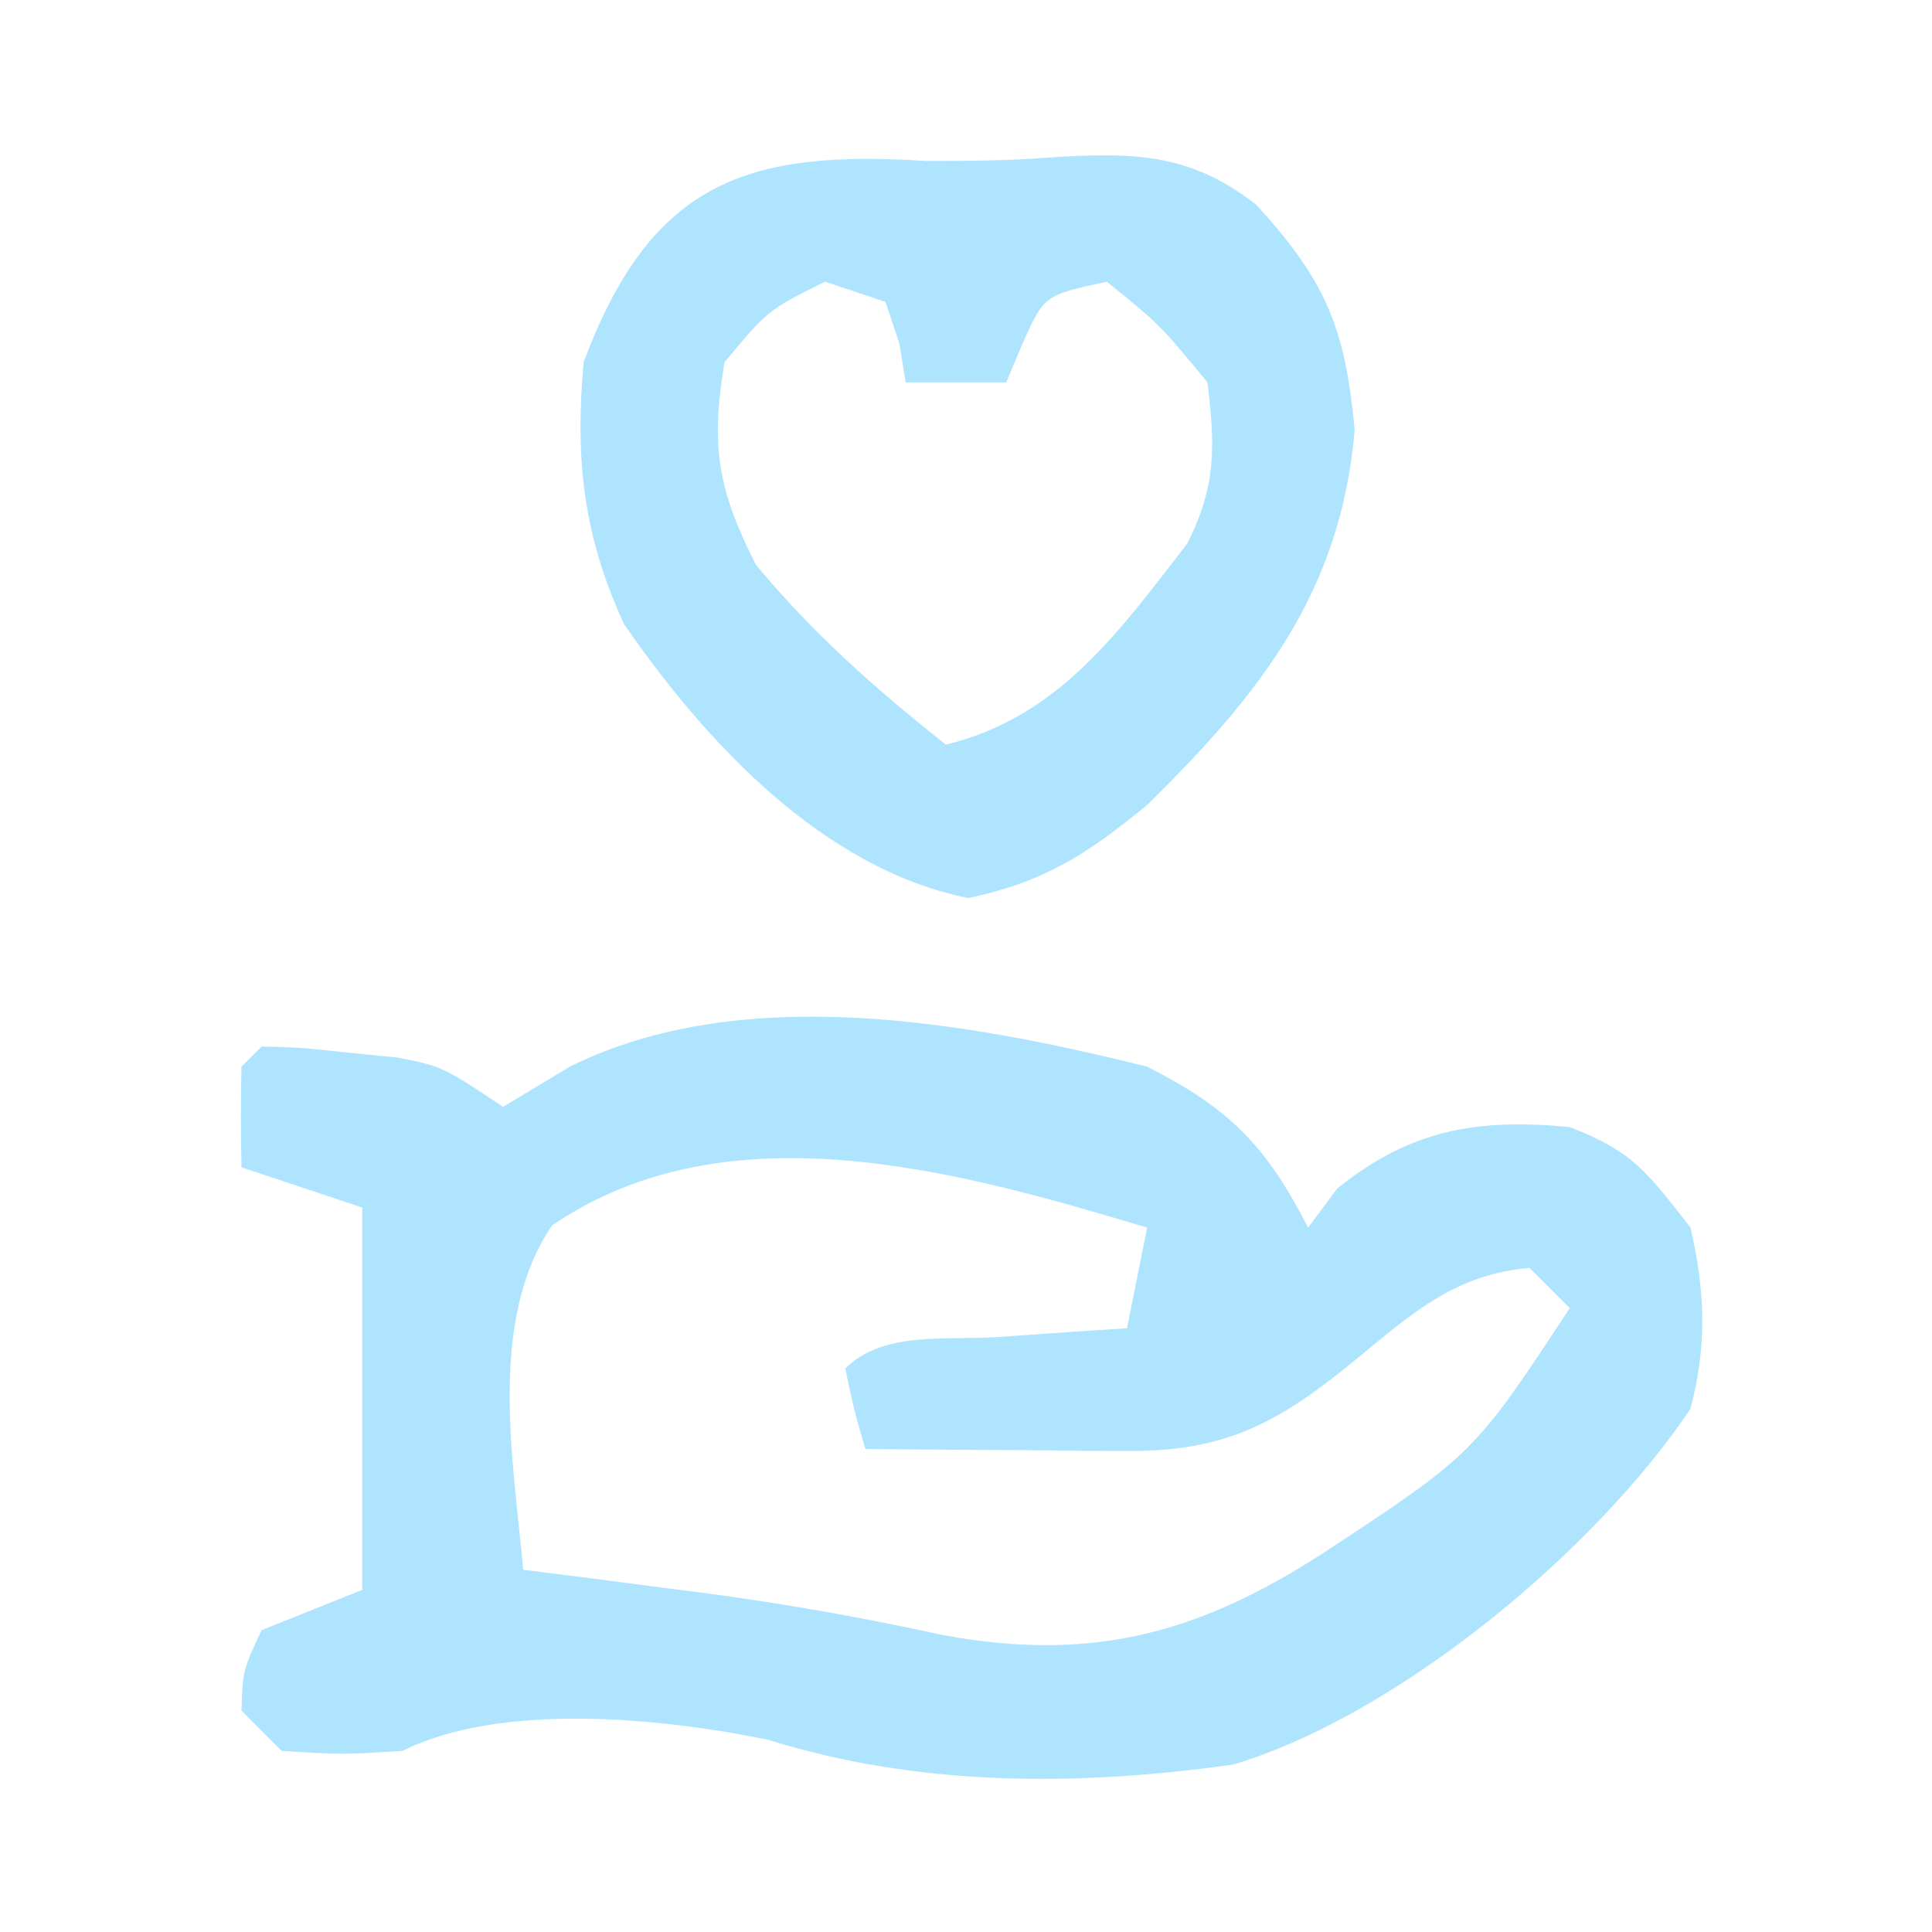 <svg width="34" height="34" viewBox="0 0 34 34" fill="none" xmlns="http://www.w3.org/2000/svg">
<path d="M20.188 18.771C21.636 19.507 22.276 20.154 23.021 21.604C23.189 21.378 23.357 21.151 23.53 20.918C24.818 19.881 25.988 19.678 27.625 19.834C28.732 20.264 28.974 20.609 29.75 21.604C30.009 22.718 30.042 23.684 29.75 24.792C28.085 27.278 24.619 30.178 21.707 31.052C18.968 31.44 16.168 31.445 13.521 30.618C11.656 30.233 8.815 29.947 7.083 30.813C6.021 30.879 6.021 30.879 4.958 30.813C4.725 30.579 4.491 30.345 4.25 30.104C4.272 29.396 4.272 29.396 4.604 28.688C5.189 28.454 5.773 28.22 6.375 27.979C6.375 25.759 6.375 23.538 6.375 21.25C5.674 21.016 4.973 20.783 4.25 20.542C4.235 19.952 4.236 19.361 4.25 18.771C4.367 18.654 4.484 18.537 4.604 18.417C5.299 18.435 5.299 18.435 6.154 18.527C6.434 18.555 6.714 18.583 7.003 18.612C7.792 18.771 7.792 18.771 8.854 19.479C9.241 19.246 9.628 19.012 10.027 18.771C13.065 17.268 17.006 17.982 20.188 18.771ZM9.715 21.566C8.578 23.243 9.033 25.686 9.208 27.625C9.716 27.689 9.716 27.689 10.233 27.755C10.691 27.814 11.149 27.874 11.621 27.935C11.863 27.966 12.105 27.997 12.354 28.029C13.788 28.218 15.188 28.466 16.602 28.776C19.178 29.249 21.05 28.767 23.242 27.36C25.933 25.592 25.933 25.592 27.625 23.021C27.391 22.787 27.157 22.553 26.917 22.313C25.625 22.422 24.86 23.101 23.884 23.906C22.531 25.02 21.598 25.548 19.829 25.535C19.427 25.533 19.427 25.533 19.016 25.531C18.738 25.528 18.46 25.525 18.173 25.522C17.75 25.52 17.75 25.52 17.317 25.517C16.621 25.513 15.925 25.507 15.229 25.5C15.03 24.814 15.03 24.814 14.875 24.084C15.54 23.418 16.66 23.591 17.553 23.53C17.977 23.5 18.402 23.471 18.839 23.44C19.167 23.419 19.495 23.397 19.833 23.375C19.95 22.791 20.067 22.206 20.188 21.604C16.882 20.613 12.807 19.455 9.715 21.566Z" fill="#AFE4FF"/>
<path d="M16.292 2.833C17.018 2.833 17.745 2.83 18.469 2.771C19.927 2.682 20.936 2.682 22.113 3.608C23.34 4.954 23.673 5.77 23.84 7.57C23.594 10.426 22.176 12.208 20.188 14.167C19.111 15.046 18.396 15.511 17.044 15.805C14.485 15.293 12.424 13.071 10.979 10.979C10.264 9.419 10.118 8.083 10.271 6.375C11.457 3.192 13.156 2.631 16.292 2.833ZM14.521 4.958C13.517 5.454 13.517 5.454 12.75 6.375C12.505 7.842 12.628 8.614 13.303 9.939C14.31 11.153 15.413 12.128 16.646 13.104C18.634 12.622 19.695 11.112 20.896 9.563C21.407 8.54 21.384 7.864 21.25 6.729C20.409 5.711 20.409 5.711 19.479 4.958C18.377 5.195 18.377 5.195 17.996 6.043C17.901 6.27 17.806 6.496 17.708 6.729C17.124 6.729 16.54 6.729 15.938 6.729C15.901 6.503 15.864 6.276 15.827 6.043C15.746 5.802 15.666 5.561 15.583 5.313C15.233 5.196 14.882 5.079 14.521 4.958Z" fill="#AFE4FF"/>
</svg>
